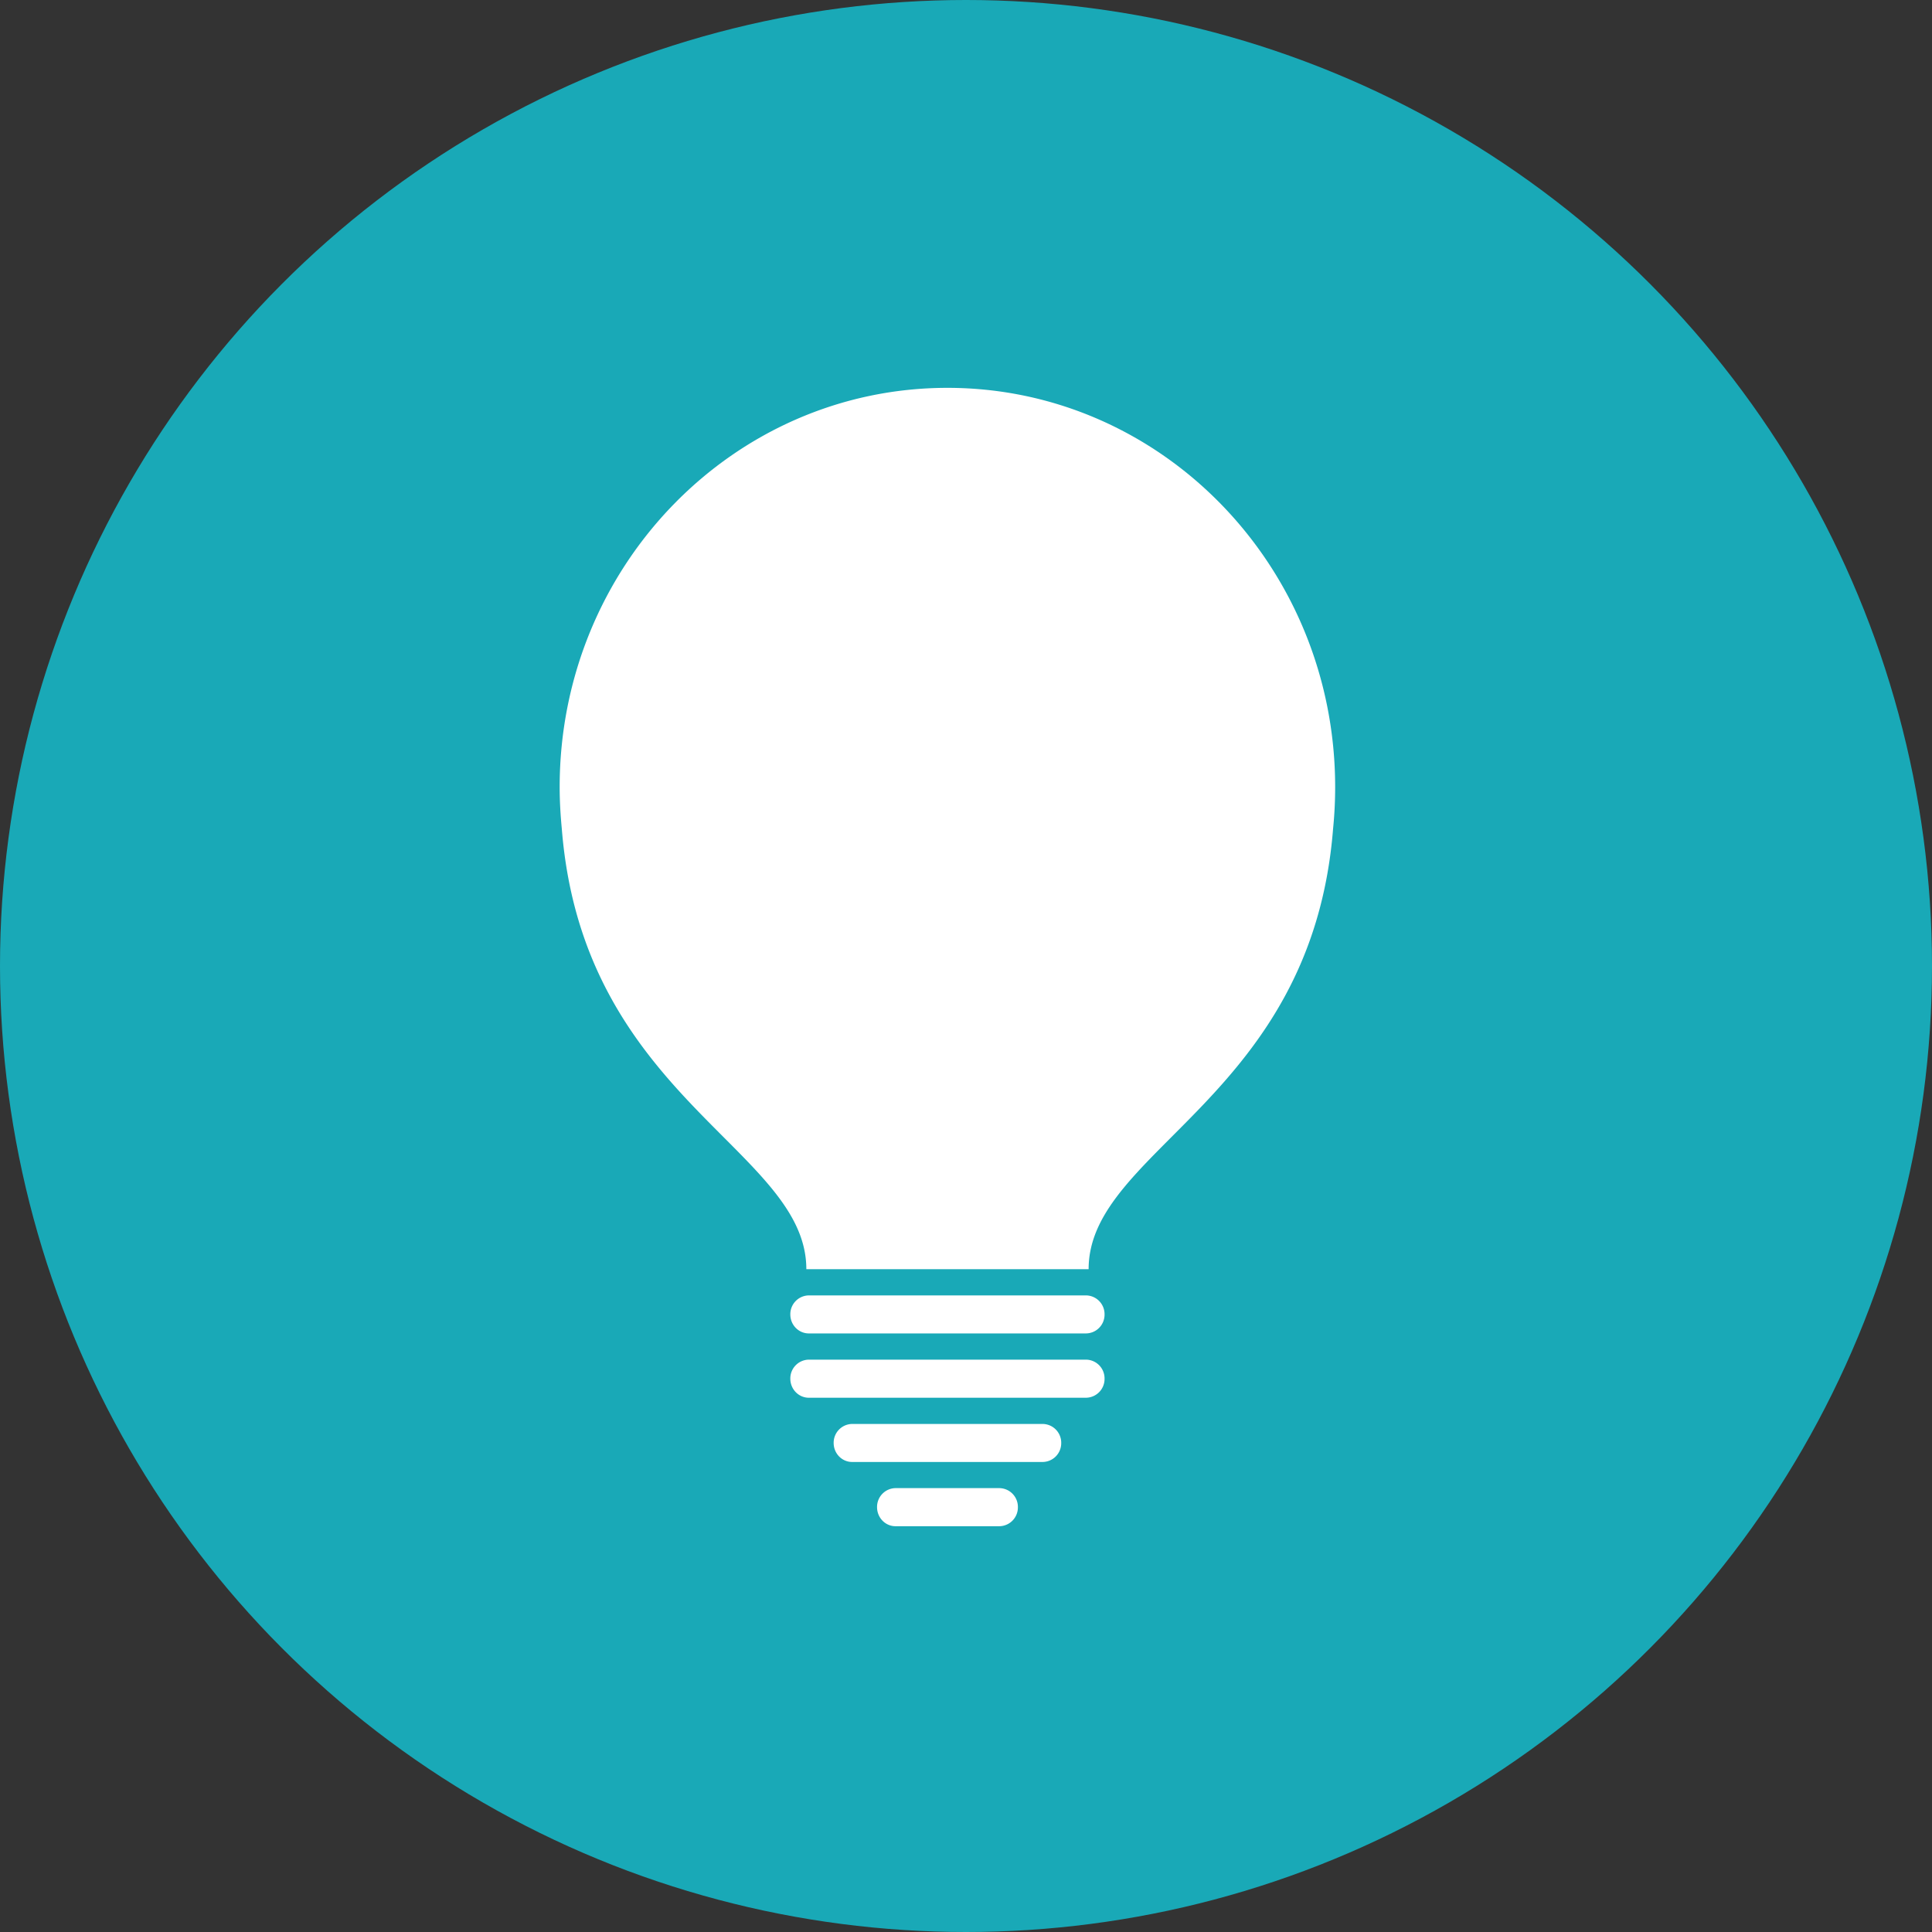 <svg width="28" height="28" xmlns="http://www.w3.org/2000/svg"><rect width="100%" height="100%" fill="#333333" stroke="none"/><g fill="none" fill-rule="evenodd"><circle cx="14" cy="14" r="14" fill="#19A9B7"/><path d="M15.74 18.774h-4.018a.272.272 0 0 0-.268.276c0 .152.12.275.268.275h4.018a.272.272 0 0 0 .268-.275.272.272 0 0 0-.268-.276zm0 .931h-4.018a.272.272 0 0 0-.268.276c0 .152.12.276.268.276h4.018a.272.272 0 0 0 .268-.276.272.272 0 0 0-.268-.276zm-.628.932H12.35a.272.272 0 0 0-.268.275c0 .153.12.276.268.276h2.762a.272.272 0 0 0 .268-.276.272.272 0 0 0-.268-.275zm-.628.93h-1.506a.272.272 0 0 0-.267.276c0 .153.12.276.267.276h1.506a.272.272 0 0 0 .268-.276.272.272 0 0 0-.268-.276zm-.753-15.946c-3.103 0-5.62 2.59-5.62 5.786 0 .203.012.404.031.603.309 3.903 3.544 4.649 3.544 6.384h4.091c0-1.735 3.235-2.481 3.543-6.384.02-.199.03-.4.03-.603 0-3.195-2.515-5.786-5.619-5.786z" fill="#FFF"/></g></svg>